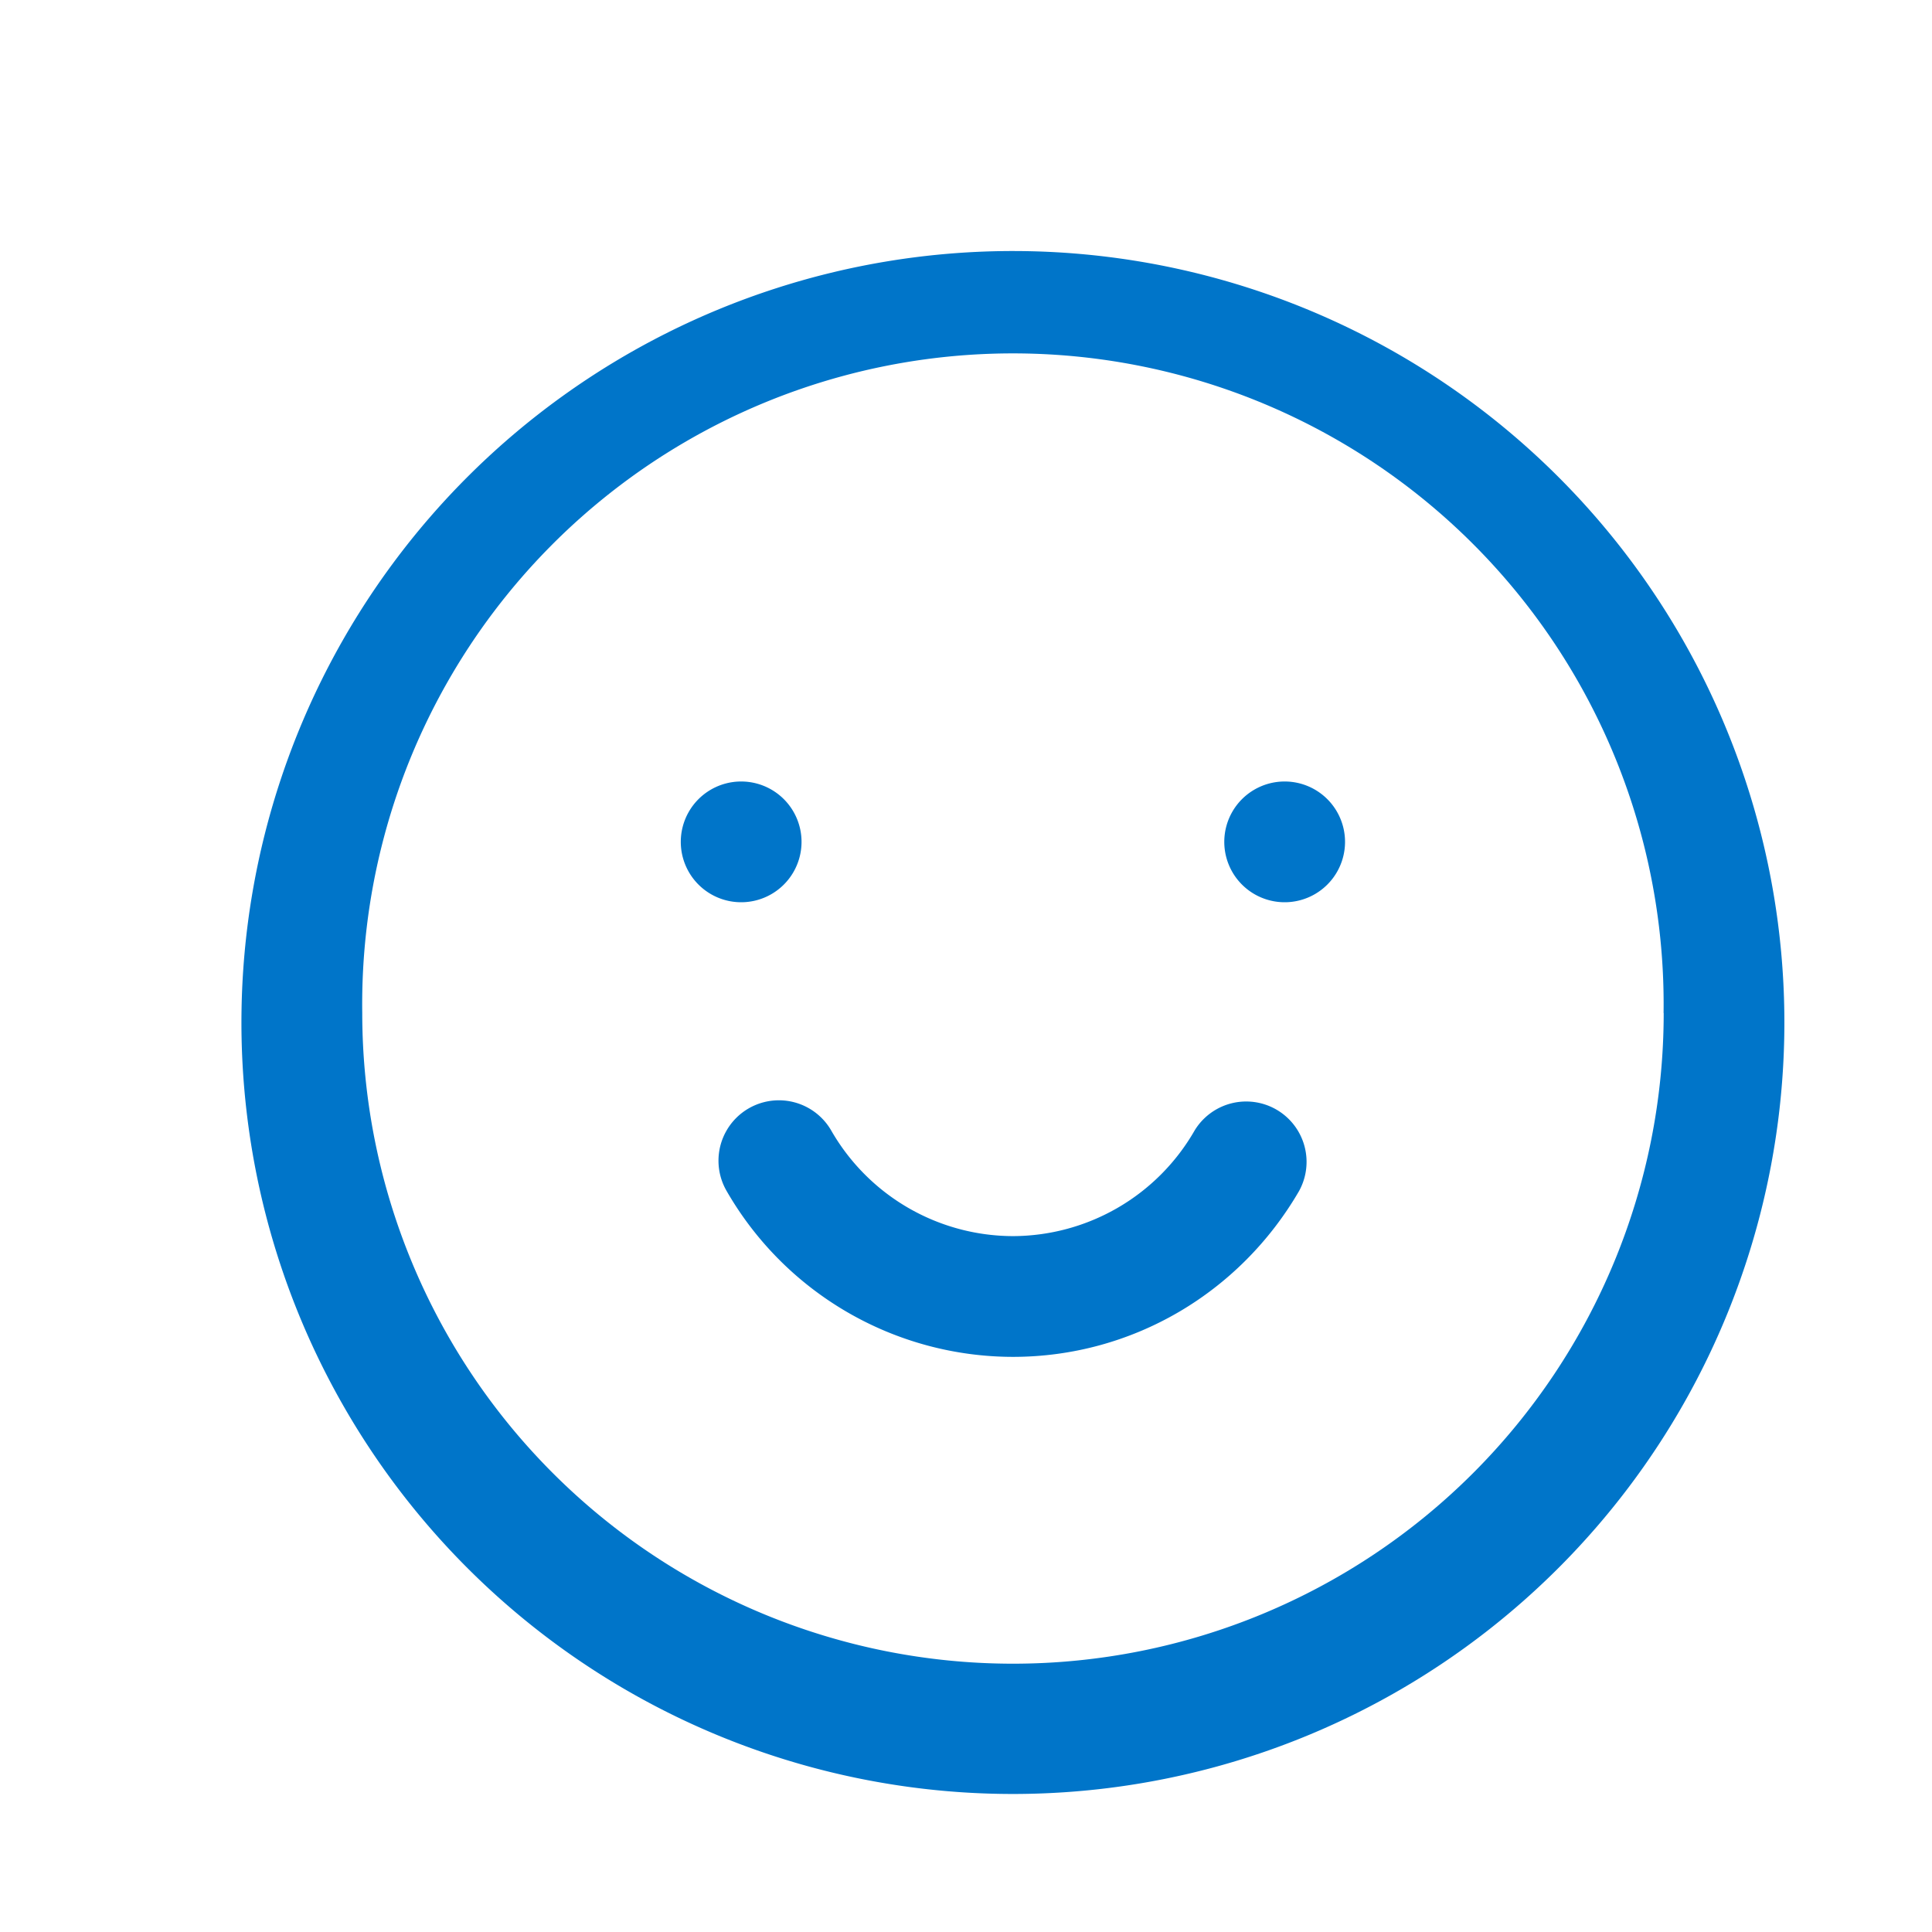 <svg xmlns="http://www.w3.org/2000/svg" width="16" height="16" viewBox="0 0 16 16">
    <g fill="#0075c9" fill-rule="evenodd">
        <path fill-rule="nonzero" d="M14.777 8.389A6.389 6.389 0 1 1 2 8.387a6.389 6.389 0 0 1 12.777.002zm-1 0A5.389 5.389 0 1 0 3 8.389a5.389 5.389 0 0 0 10.778 0z"/>
        <path d="M11.139 6.972a.5.5 0 1 1-1 0 .5.5 0 0 1 1 0M6.638 6.972a.5.5 0 1 1-1 0 .5.5 0 0 1 1 0"/>
        <path fill-rule="nonzero" d="M6.018 9.864a2.739 2.739 0 0 0 2.37 1.373c.989 0 1.88-.53 2.37-1.373a.5.5 0 0 0-.864-.503 1.74 1.74 0 0 1-1.505.876 1.74 1.74 0 0 1-1.506-.876.5.5 0 1 0-.865.503z"/>
    </g>
</svg>
